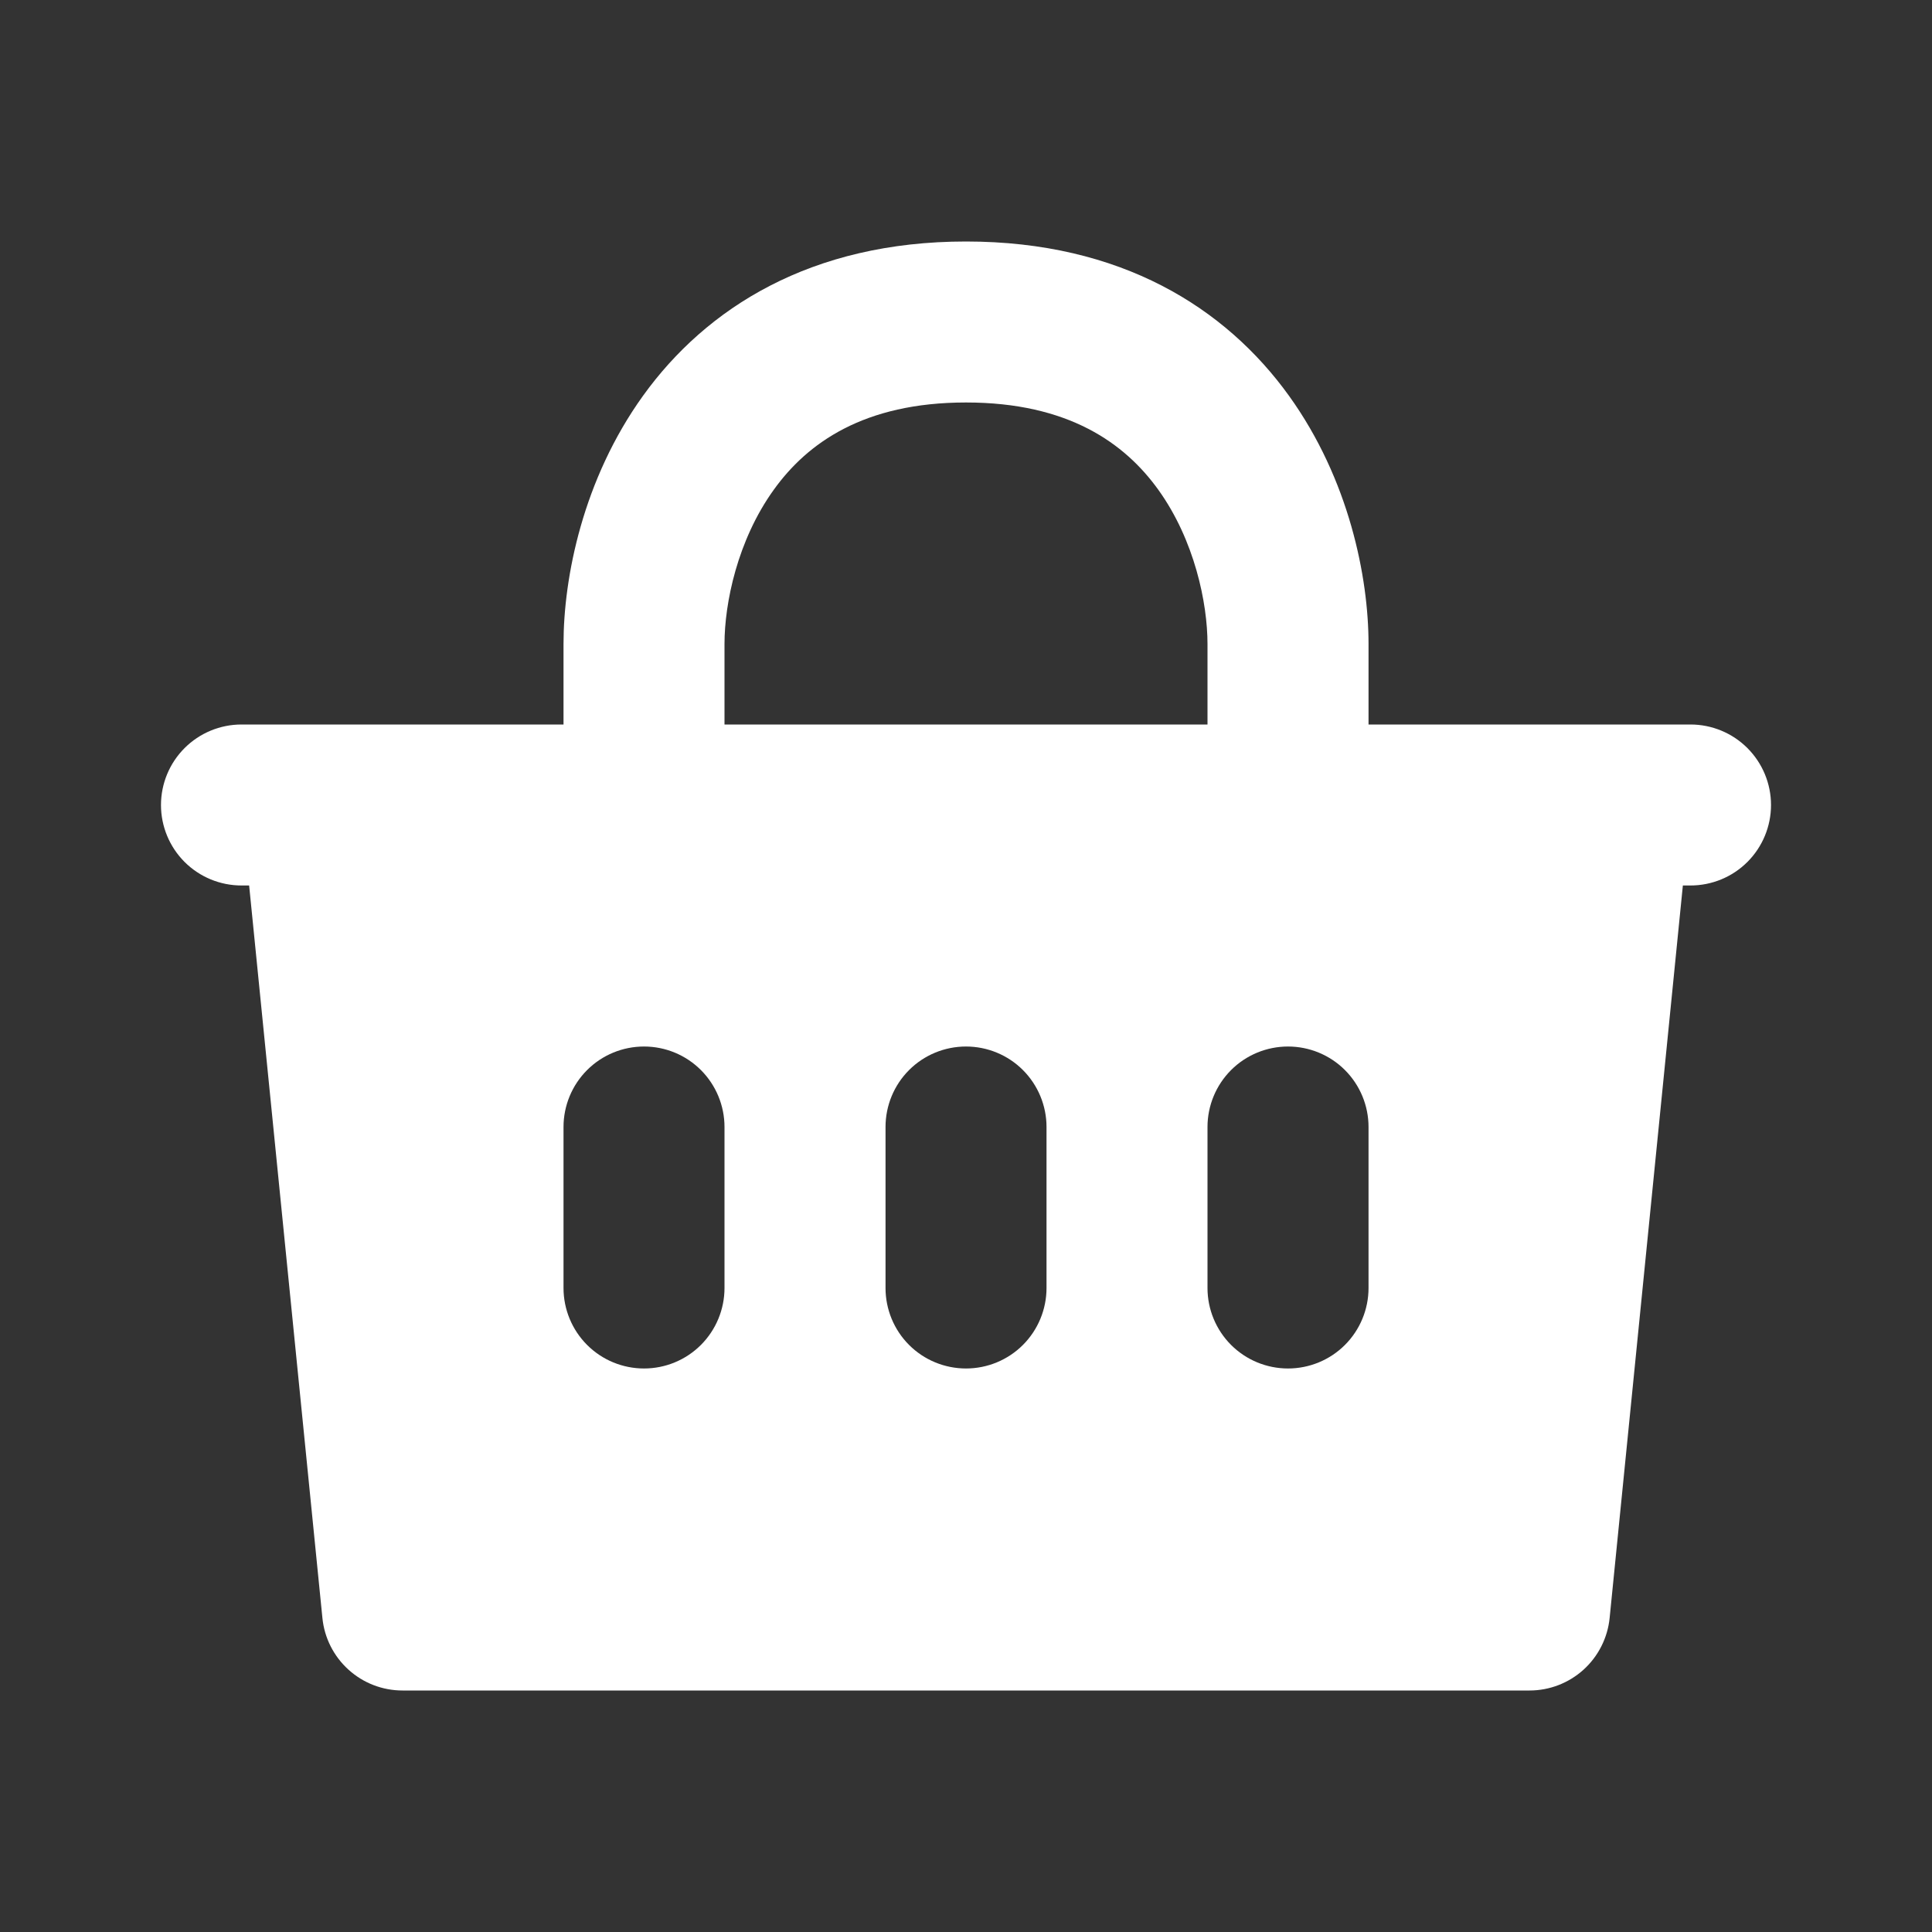 <?xml version="1.0"?>
<svg xmlns="http://www.w3.org/2000/svg" width="43" height="43" viewBox="0 0 43 43" fill="none">
<rect x="0" y="0" width="43" height="43" fill="#333333" stroke="none"/>
<path fill-rule="evenodd" clip-rule="evenodd" d="M17.222 10.9C16.412 12.024 16.125 13.427 16.125 14.333V16.125H26.875V14.333C26.875 13.425 26.588 12.024 25.78 10.9C25.037 9.868 23.783 8.958 21.5 8.958C19.218 8.958 17.963 9.868 17.222 10.9ZM30.459 16.125V14.333C30.459 12.852 30.029 10.671 28.688 8.808C27.28 6.853 24.951 5.375 21.5 5.375C18.049 5.375 15.72 6.853 14.312 8.808C12.972 10.671 12.542 12.852 12.542 14.333V16.125H5.375C4.9 16.125 4.444 16.314 4.108 16.65C3.772 16.986 3.583 17.442 3.583 17.917C3.583 18.392 3.772 18.848 4.108 19.184C4.444 19.52 4.9 19.708 5.375 19.708H5.545L7.176 36.013C7.22 36.454 7.427 36.864 7.757 37.162C8.086 37.46 8.514 37.625 8.959 37.625H34.042C34.486 37.625 34.914 37.46 35.244 37.162C35.573 36.864 35.78 36.454 35.825 36.013L37.455 19.708H37.625C38.1 19.708 38.556 19.52 38.892 19.184C39.228 18.848 39.417 18.392 39.417 17.917C39.417 17.442 39.228 16.986 38.892 16.65C38.556 16.314 38.1 16.125 37.625 16.125H30.459ZM16.125 25.083C16.125 24.608 15.936 24.152 15.6 23.816C15.264 23.48 14.809 23.292 14.334 23.292C13.858 23.292 13.403 23.48 13.067 23.816C12.731 24.152 12.542 24.608 12.542 25.083V28.667C12.542 29.142 12.731 29.598 13.067 29.934C13.403 30.27 13.858 30.458 14.334 30.458C14.809 30.458 15.264 30.27 15.6 29.934C15.936 29.598 16.125 29.142 16.125 28.667V25.083ZM23.292 25.083C23.292 24.608 23.103 24.152 22.767 23.816C22.431 23.48 21.975 23.292 21.5 23.292C21.025 23.292 20.569 23.48 20.233 23.816C19.897 24.152 19.709 24.608 19.709 25.083V28.667C19.709 29.142 19.897 29.598 20.233 29.934C20.569 30.27 21.025 30.458 21.5 30.458C21.975 30.458 22.431 30.27 22.767 29.934C23.103 29.598 23.292 29.142 23.292 28.667V25.083ZM30.459 25.083C30.459 24.608 30.27 24.152 29.934 23.816C29.598 23.48 29.142 23.292 28.667 23.292C28.192 23.292 27.736 23.48 27.4 23.816C27.064 24.152 26.875 24.608 26.875 25.083V28.667C26.875 29.142 27.064 29.598 27.4 29.934C27.736 30.27 28.192 30.458 28.667 30.458C29.142 30.458 29.598 30.27 29.934 29.934C30.27 29.598 30.459 29.142 30.459 28.667V25.083Z" fill="white"/>
</svg>
